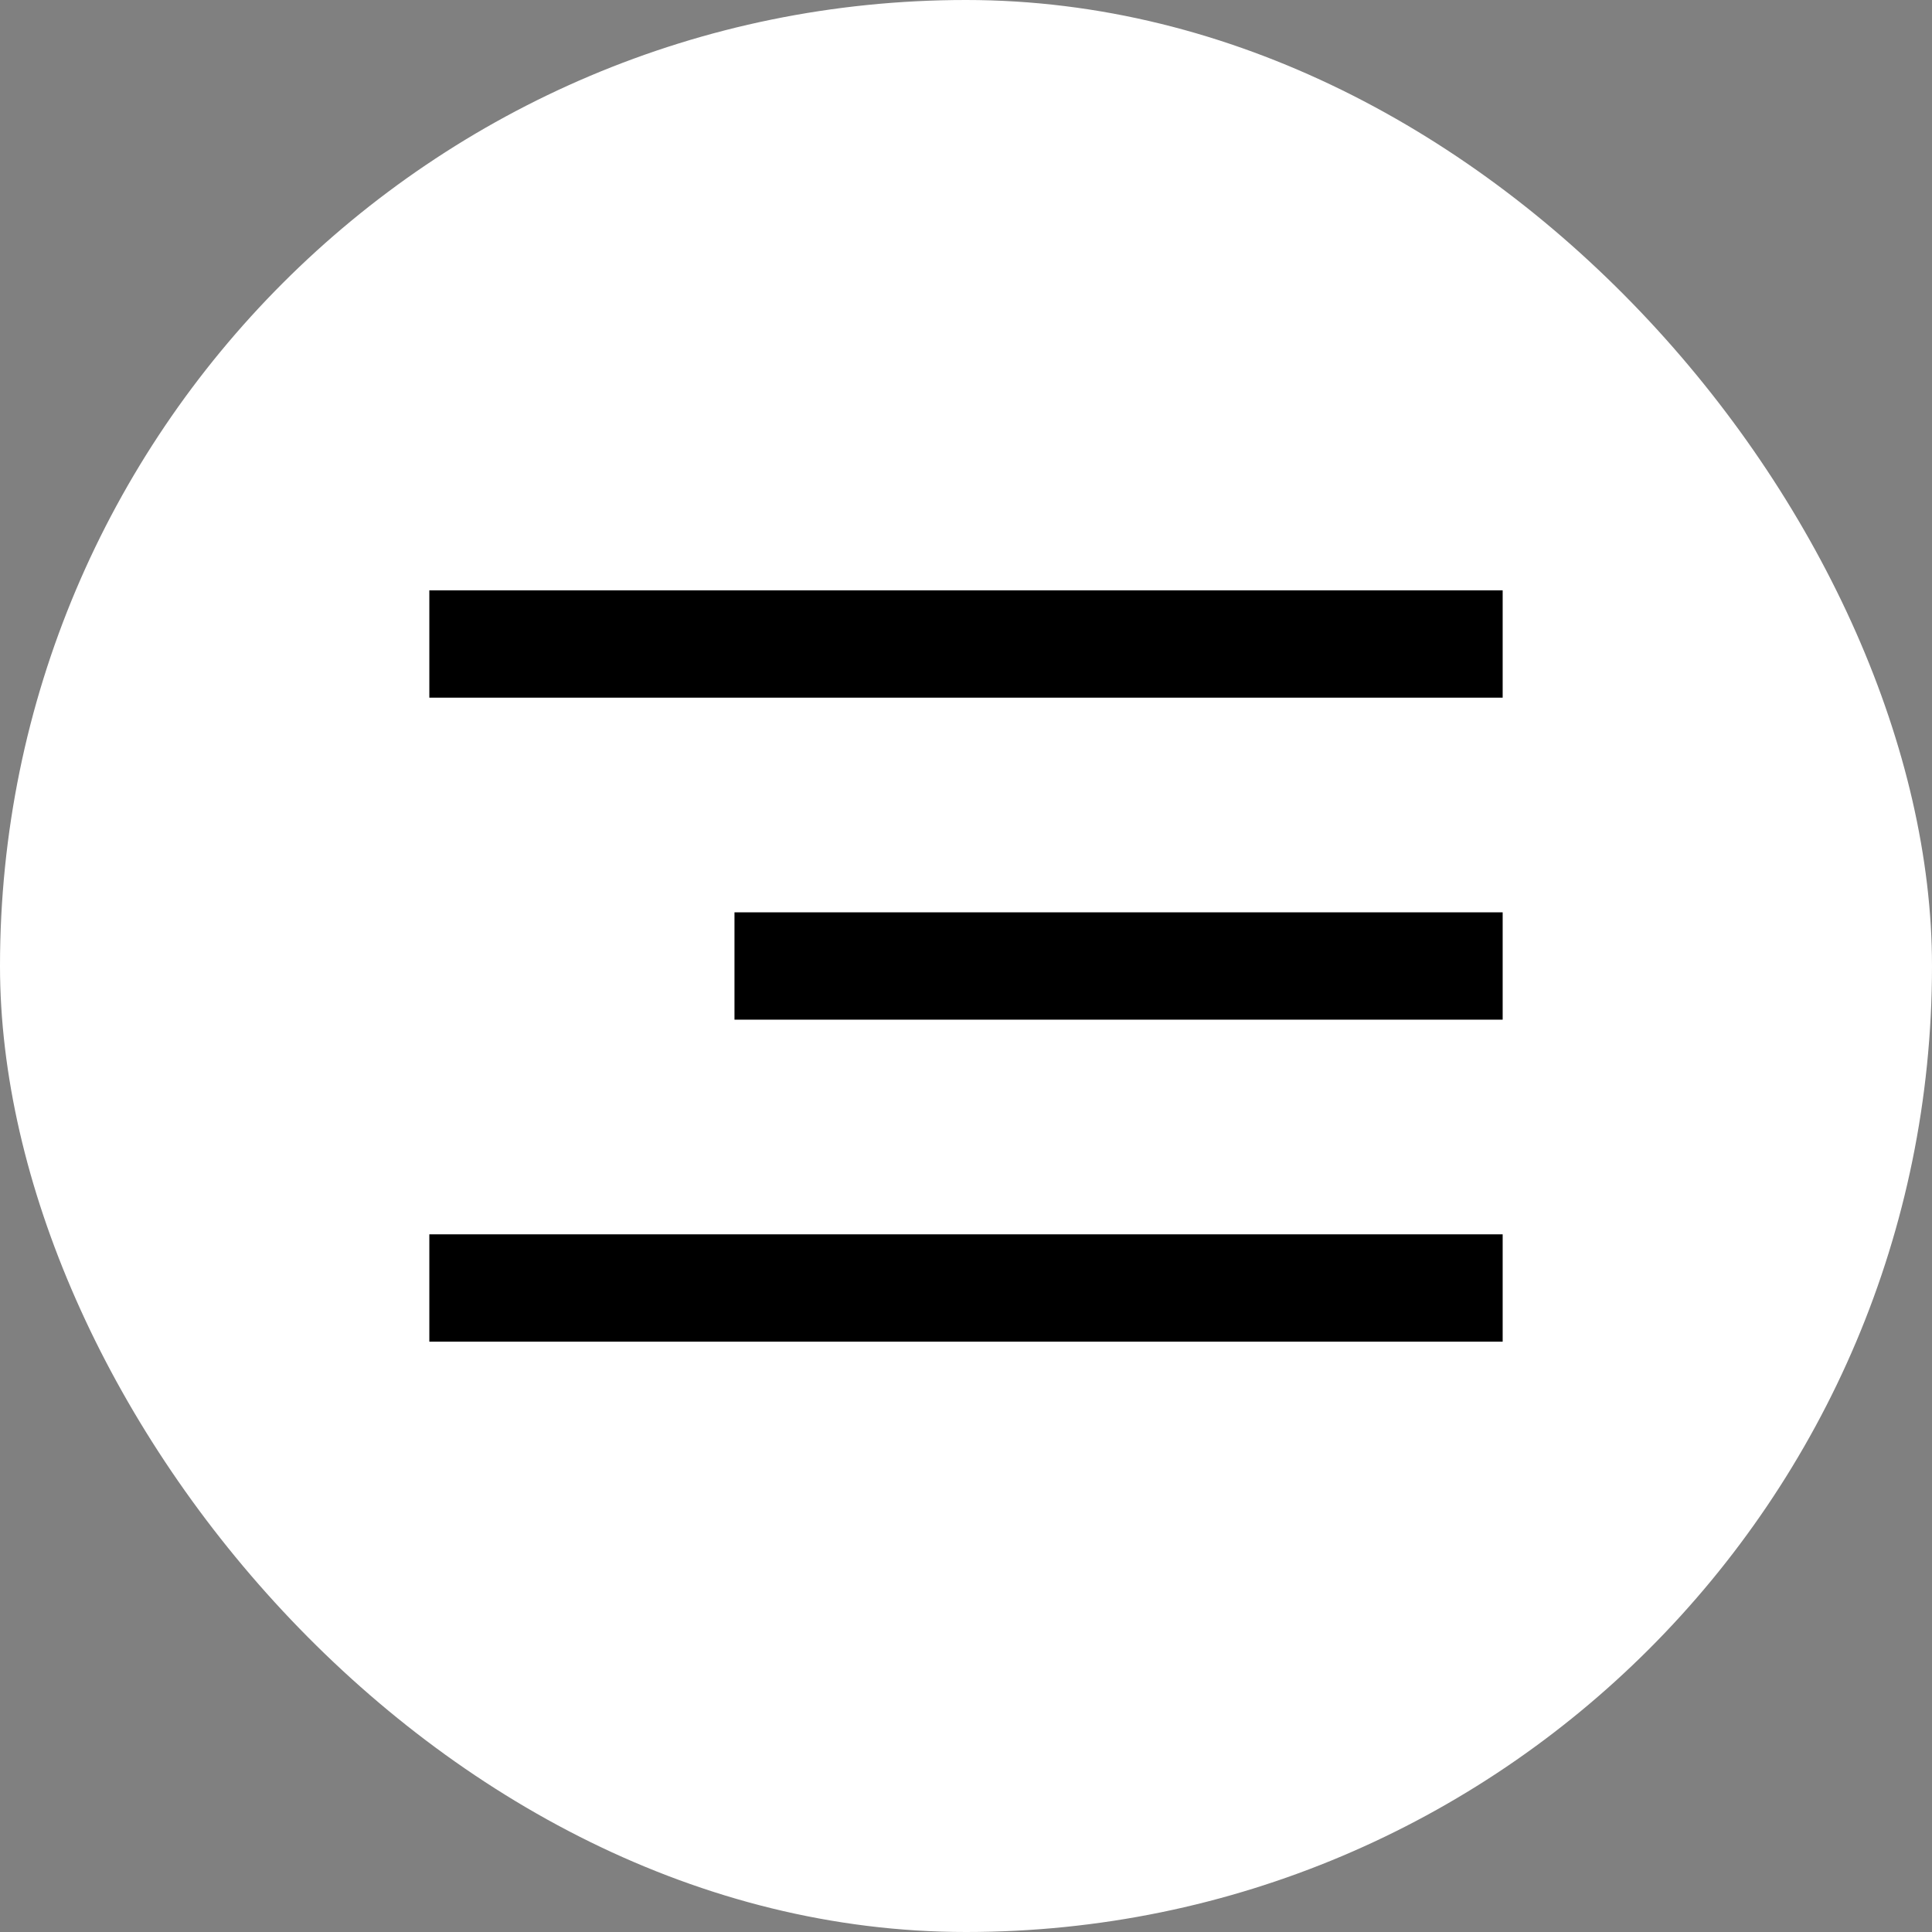 <?xml version="1.0" encoding="UTF-8"?> <svg xmlns="http://www.w3.org/2000/svg" width="18" height="18" viewBox="0 0 18 18" fill="none"><rect x="0" y="0" width="18" height="18" fill="#808080" stroke="none"/><rect width="18" height="18" rx="9" fill="white"></rect><path d="M6.843 9L14 9" stroke="black"></path><path d="M4 6H14" stroke="black"></path><path d="M4 12H14" stroke="black"></path></svg> 